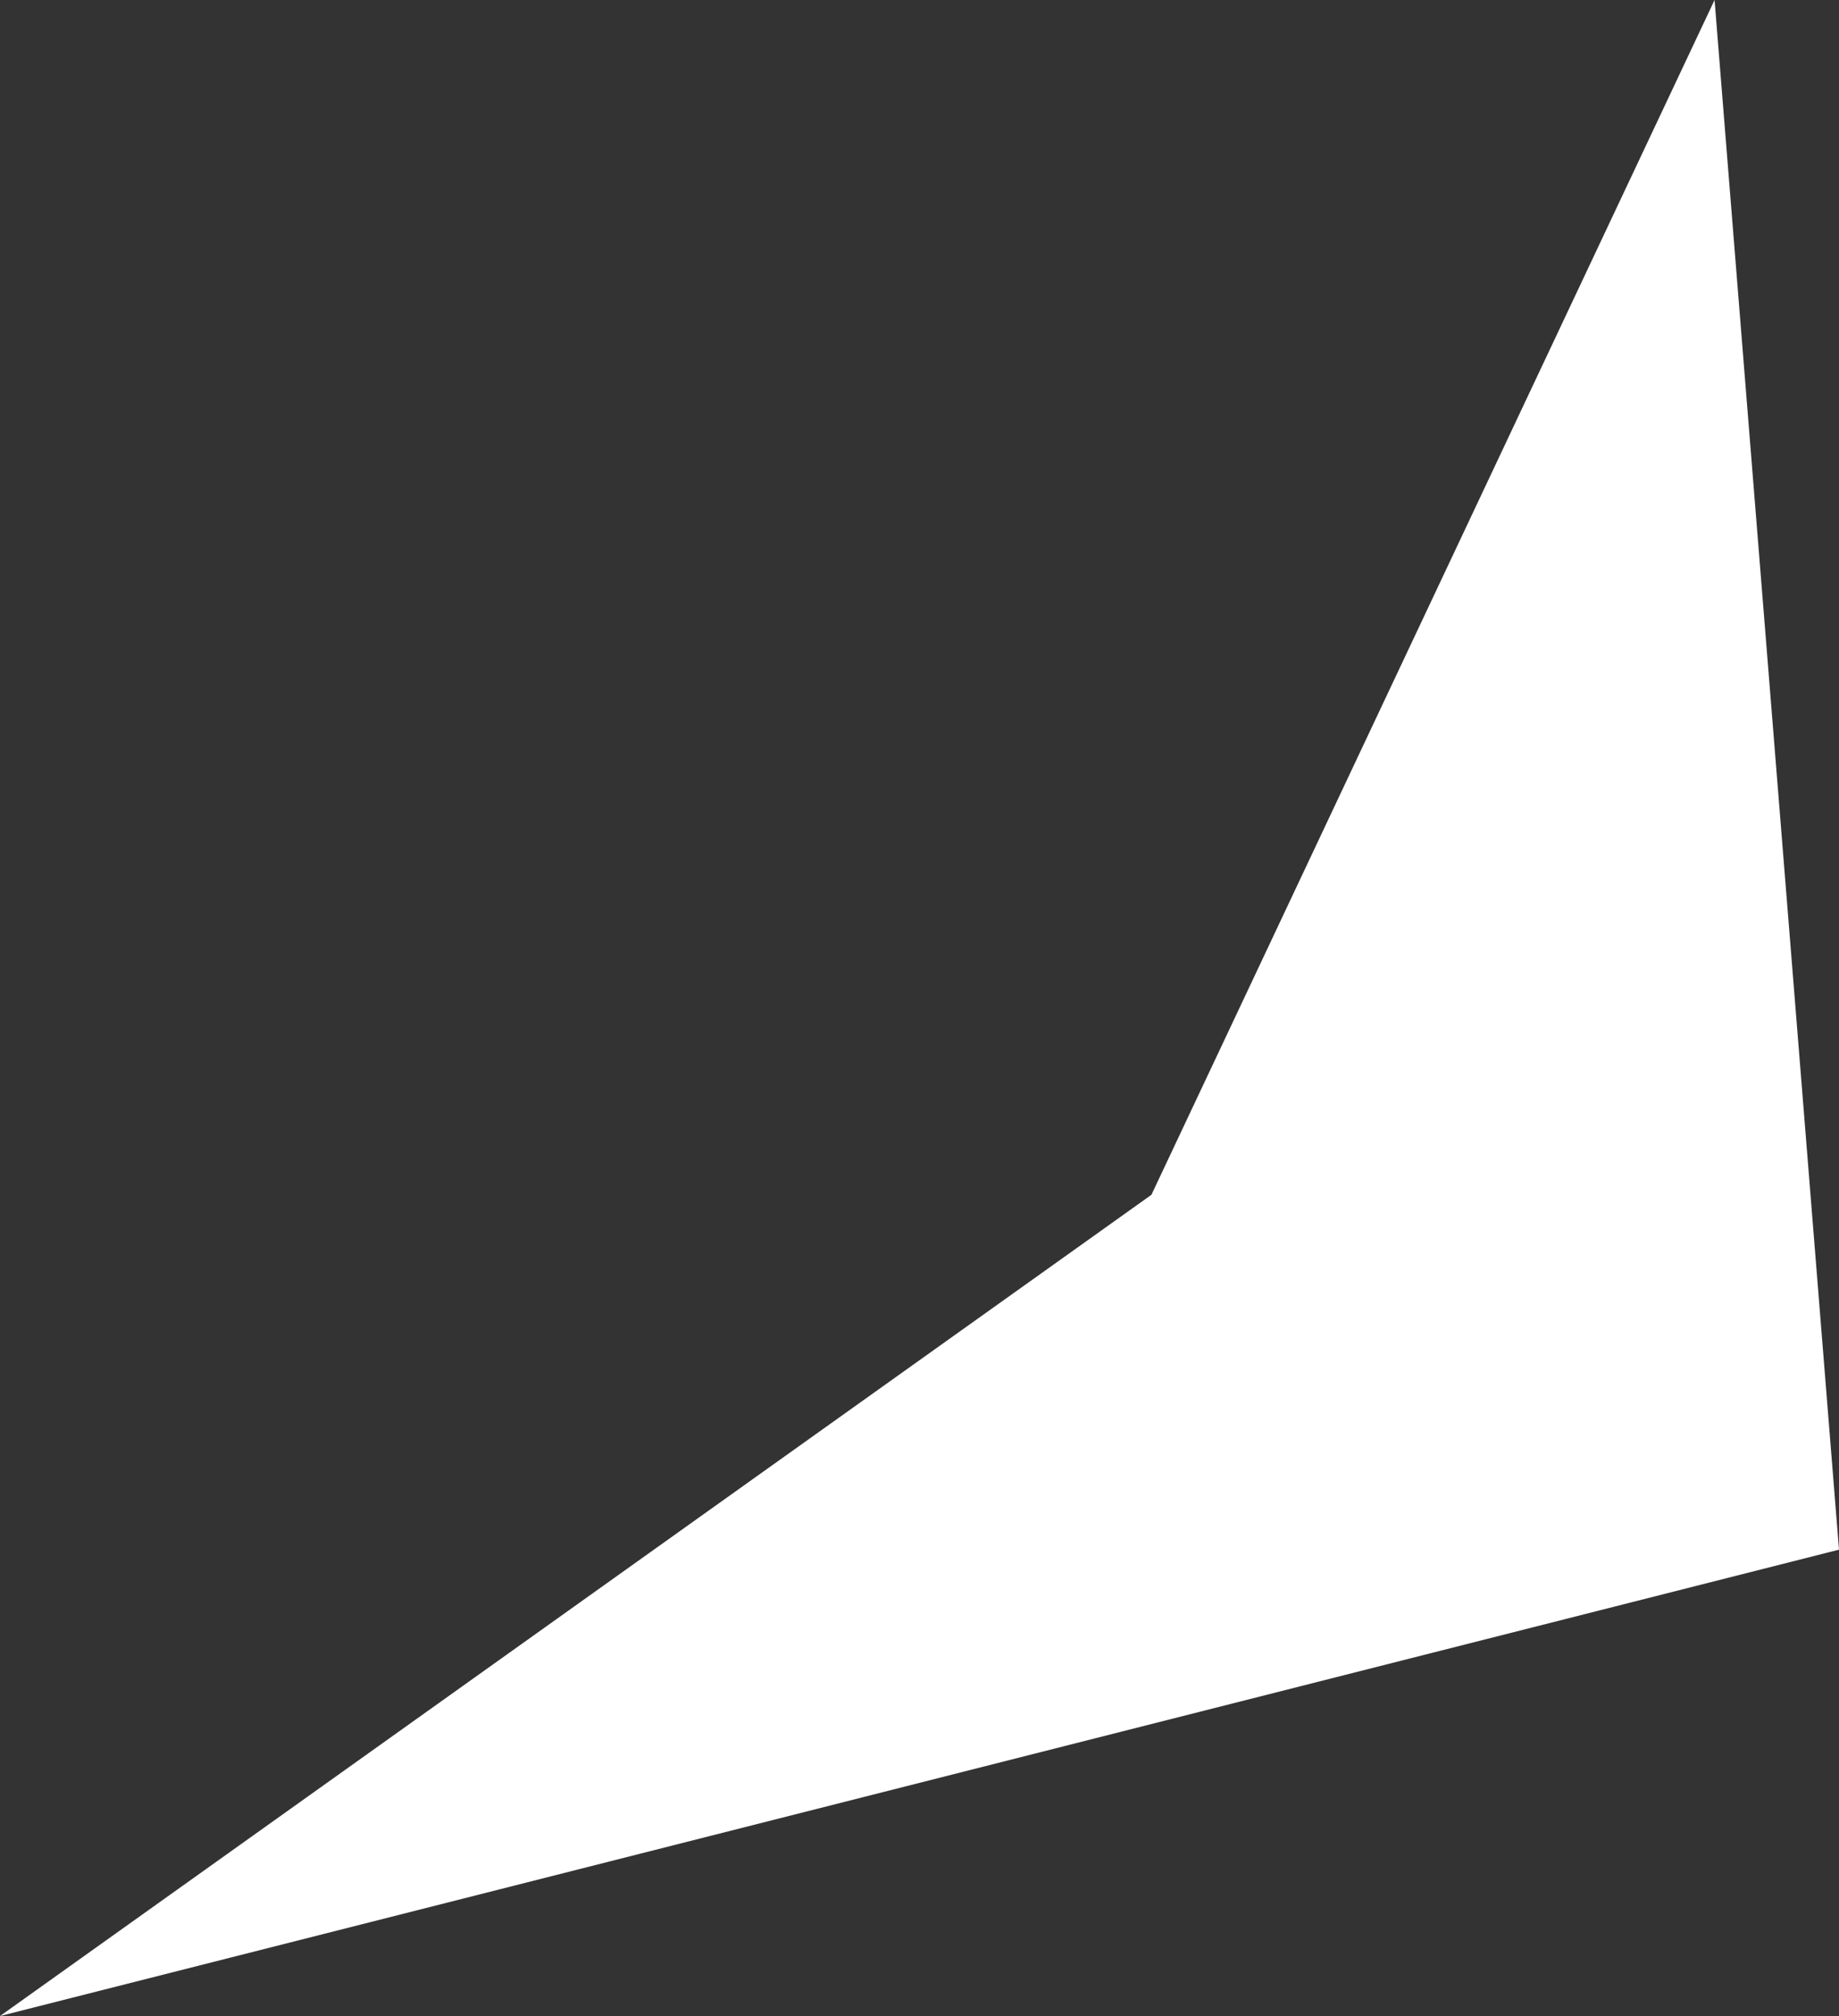 <svg xmlns="http://www.w3.org/2000/svg" viewBox="0 0 133.89 146.8"><rect x="0" y="0" width="133.89" height="146.8" fill="#333333" stroke="none"/><defs><style>.cls-1{fill:#fff;}</style></defs><title>Path-6-Copy-8</title><g id="Layer_2" data-name="Layer 2"><g id="Layer_1-2" data-name="Layer 1"><polygon id="Path-6-Copy-8" class="cls-1" points="133.89 112.84 124.83 0 83.83 87 0 146.8 133.89 112.84"/></g></g></svg>